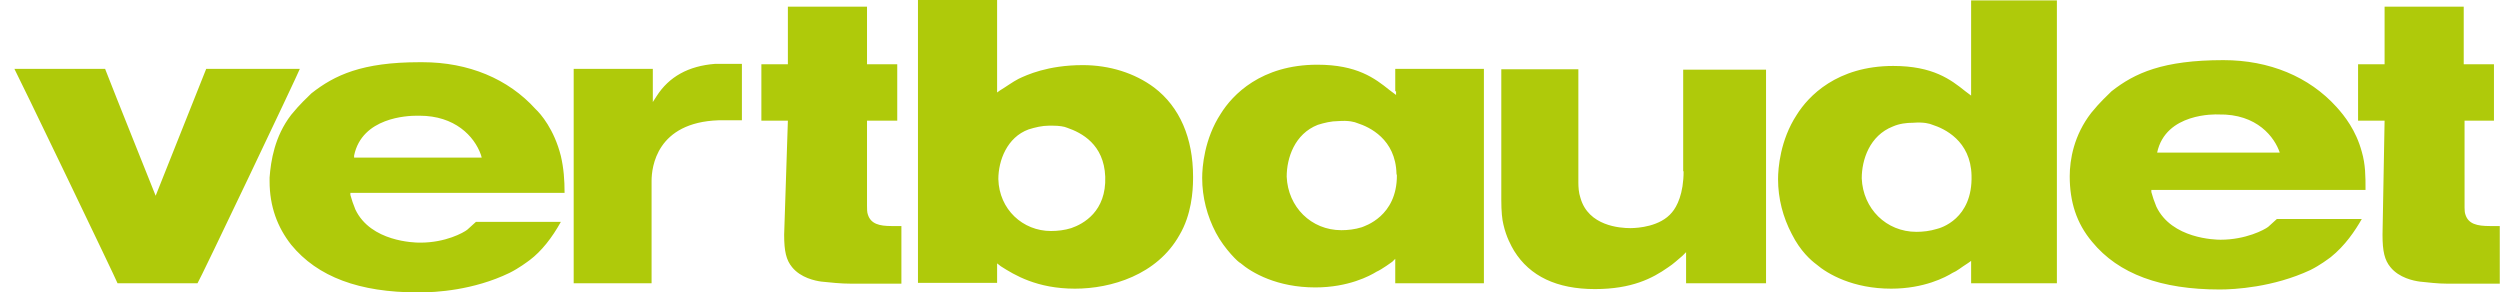 <?xml version="1.0" encoding="UTF-8"?><svg version="1.1" width="171px" height="20px" viewBox="0 0 171.0 20.0" xmlns="http://www.w3.org/2000/svg" xmlns:xlink="http://www.w3.org/1999/xlink"><defs><clipPath id="i0"><path d="M1440,0 L1440,5598 L0,5598 L0,0 L1440,0 Z"></path></clipPath><clipPath id="i1"><path d="M27.913,4.255 C31.059,4.255 33.779,5.39 35.649,7.461 C35.989,7.773 36.924,8.851 37.378,10.667 C37.576,11.518 37.633,12.312 37.633,13.191 L22.982,13.191 L22.982,13.333 C23.067,13.645 23.181,13.986 23.322,14.326 C24.371,16.539 27.375,16.596 27.715,16.596 L27.771,16.596 C29.5,16.596 30.718,15.915 30.973,15.716 L31.569,15.177 L37.378,15.177 C36.783,16.255 36.046,17.191 35.253,17.787 C35.054,17.929 34.544,18.326 33.864,18.667 C31.399,19.858 28.82,20 27.743,20 L27.601,20 C23.606,20 20.743,18.95 18.93,16.738 C17.995,15.546 17.456,14.128 17.456,12.397 L17.456,12.142 C17.541,11.007 17.796,9.333 18.93,7.858 C19.525,7.121 20.063,6.638 20.318,6.383 C21.905,5.135 23.776,4.255 27.715,4.255 Z M151.099,4.113 C154.244,4.113 156.964,5.248 158.835,7.319 C159.373,7.915 160.167,8.908 160.563,10.383 C160.818,11.262 160.818,12.057 160.818,12.993 L146.168,12.993 L146.168,13.135 C146.253,13.447 146.366,13.787 146.508,14.128 C147.556,16.34 150.56,16.397 150.9,16.397 C152.629,16.397 153.904,15.716 154.159,15.518 L154.754,14.979 L160.563,14.979 C160.11,15.773 159.43,16.794 158.438,17.589 C158.24,17.73 157.73,18.128 157.05,18.468 C154.499,19.66 151.835,19.801 150.843,19.801 C146.848,19.801 143.929,18.752 142.115,16.539 C141.039,15.262 140.585,13.787 140.585,12.057 C140.585,10.922 140.868,9.248 142.059,7.716 C142.654,6.979 143.192,6.496 143.447,6.241 C145.034,4.993 146.961,4.113 151.099,4.113 Z M106.976,4.738 L106.976,12.503 C106.978,12.772 106.994,13.184 107.118,13.532 C107.656,15.461 109.838,15.603 110.518,15.603 L110.605,15.602 C111.02,15.595 112.578,15.509 113.381,14.525 C113.721,14.128 114.174,13.248 114.174,11.716 L114.146,11.716 L114.146,4.766 L119.813,4.766 L119.813,19.376 L114.344,19.376 L114.344,17.248 L114.089,17.504 C113.777,17.759 113.494,18.043 113.097,18.298 C112.049,19.035 110.632,19.773 108.11,19.773 C105.503,19.773 103.661,18.894 102.584,17.163 C102.385,16.823 102.045,16.227 101.847,15.348 C101.762,15.007 101.705,14.468 101.705,13.674 L101.705,4.738 L106.976,4.738 Z M67.218,0 L67.218,6.326 L67.416,6.184 C67.756,5.986 68.295,5.589 68.691,5.39 C69.23,5.135 70.675,4.454 73.084,4.454 C74.897,4.454 76.626,4.993 77.958,5.986 C79.715,7.319 80.622,9.447 80.622,12.085 L80.621,12.266 C80.614,13.061 80.519,14.688 79.687,16.085 C78.156,18.809 75.011,19.745 72.545,19.745 C69.938,19.745 68.408,18.809 67.473,18.213 L67.218,18.014 L67.218,19.348 L61.805,19.348 L61.805,0 L67.218,0 Z M139.707,0.028 L139.707,19.376 L133.841,19.376 L133.841,17.844 L133.642,17.986 C133.104,18.326 132.905,18.525 132.565,18.667 C132.112,18.95 130.638,19.745 128.371,19.745 C125.764,19.745 124.036,18.752 123.242,18.071 C122.902,17.816 122.165,17.191 121.57,16 C120.975,14.865 120.635,13.589 120.635,12.255 C120.635,11.518 120.777,9.589 121.91,7.858 C122.704,6.582 124.659,4.511 128.513,4.511 C131.234,4.511 132.452,5.447 133.444,6.241 L133.84,6.538 L133.841,0.028 L139.707,0.028 Z M89.123,4.426 C91.844,4.426 93.062,5.362 94.054,6.156 L94.507,6.496 L94.507,6.241 L94.451,6.241 L94.451,4.709 L100.515,4.709 L100.515,19.376 L94.451,19.376 L94.451,17.702 L94.252,17.901 C94.252,17.901 93.516,18.44 93.176,18.582 C92.722,18.865 91.249,19.66 88.981,19.66 C86.374,19.66 84.646,18.667 83.852,17.986 C83.767,17.986 82.775,17.05 82.18,15.915 C81.585,14.78 81.245,13.504 81.245,12.17 C81.245,11.433 81.387,9.504 82.52,7.773 C83.314,6.496 85.269,4.426 89.123,4.426 Z M58.32,0.454 L58.32,4.397 L60.388,4.397 L60.388,8.255 L58.32,8.255 L58.32,14.071 C58.32,14.27 58.32,14.525 58.376,14.667 C58.575,15.319 59.17,15.461 59.992,15.461 L60.672,15.461 L60.672,19.404 L57.271,19.404 C56.478,19.404 55.798,19.319 55.203,19.262 C54.777,19.206 53.786,19.007 53.191,18.27 C52.794,17.787 52.652,17.191 52.652,16.057 L52.907,8.255 L51.094,8.255 L51.094,4.397 L52.907,4.397 L52.907,0.454 L58.32,0.454 Z M167.535,0.454 L167.535,4.397 L169.603,4.397 L169.603,8.255 L167.591,8.255 L167.592,14.196 C167.594,14.367 167.603,14.553 167.648,14.667 C167.846,15.319 168.441,15.461 169.32,15.461 L170,15.461 L170,19.404 L166.458,19.404 C165.721,19.404 165.126,19.319 164.531,19.262 C164.106,19.206 163.114,19.007 162.519,18.27 C162.122,17.787 161.98,17.191 161.98,16.057 L162.122,8.255 L160.308,8.255 L160.308,4.397 L162.122,4.397 L162.122,0.454 L167.535,0.454 Z M6.206,4.709 L6.231,4.778 C6.406,5.243 7.446,7.849 8.336,10.074 L8.648,10.854 C9.218,12.28 9.663,13.39 9.663,13.39 C9.663,13.39 13.064,4.851 13.121,4.709 L19.525,4.709 C19.383,5.106 12.639,19.262 12.525,19.376 L7.056,19.376 C7.028,19.278 5.367,15.808 3.664,12.267 L3.334,11.582 C1.686,8.16 0.094,4.871 0,4.709 L6.206,4.709 Z M49.762,4.369 L49.762,8.227 L48.175,8.227 C43.924,8.369 43.584,11.433 43.584,12.369 L43.584,19.376 L38.256,19.376 L38.256,4.709 L43.669,4.709 L43.669,6.979 L43.924,6.582 C44.774,5.248 46.106,4.511 47.92,4.369 L49.762,4.369 Z M131.205,8.539 C131.007,8.454 130.61,8.34 129.873,8.397 C129.42,8.397 128.938,8.454 128.485,8.652 C126.898,9.277 126.359,10.922 126.359,12.199 C126.444,14.27 128.031,15.858 130.1,15.858 C130.553,15.858 131.035,15.801 131.489,15.66 C131.744,15.603 133.954,14.979 133.869,12 C133.812,9.617 131.999,8.794 131.205,8.539 Z M71.015,8.596 L70.76,8.596 C70.307,8.596 69.825,8.709 69.372,8.851 C67.898,9.39 67.303,10.979 67.303,12.255 C67.36,14.326 68.975,15.801 70.902,15.801 C71.355,15.801 71.837,15.745 72.29,15.603 C73.112,15.319 74.699,14.468 74.614,12.085 C74.529,9.872 72.999,9.078 72.007,8.738 C71.809,8.652 71.469,8.596 71.015,8.596 Z M91.872,8.426 C91.674,8.34 91.277,8.227 90.54,8.284 C90.087,8.284 89.605,8.397 89.152,8.539 C87.565,9.163 87.026,10.809 87.026,12.085 C87.111,14.156 88.698,15.745 90.767,15.745 C91.22,15.745 91.702,15.688 92.155,15.546 C92.354,15.461 94.564,14.809 94.564,12 L94.536,11.887 C94.479,9.504 92.665,8.681 91.872,8.426 Z M27.715,7.915 L27.516,7.915 C26.893,7.915 23.776,8.028 23.237,10.638 L23.237,10.78 L31.965,10.78 L31.909,10.582 C31.455,9.305 30.123,7.915 27.715,7.915 Z M150.751,7.829 C150.571,7.821 147.144,7.705 146.564,10.44 L154.952,10.44 C154.612,9.418 153.422,7.773 150.758,7.83 Z"></path></clipPath></defs><g transform="translate(-968.0 -2174.0)"><g clip-path="url(#i0)"><g transform="translate(69.0 1656.0)"><g transform="translate(889.992 424)"><g transform="translate(9.992 94)"><g clip-path="url(#i1)"><polygon points="0,0 170,0 170,20 0,20 0,0" stroke="none" fill="#AFCA0A"></polygon></g></g></g></g></g></g></svg>